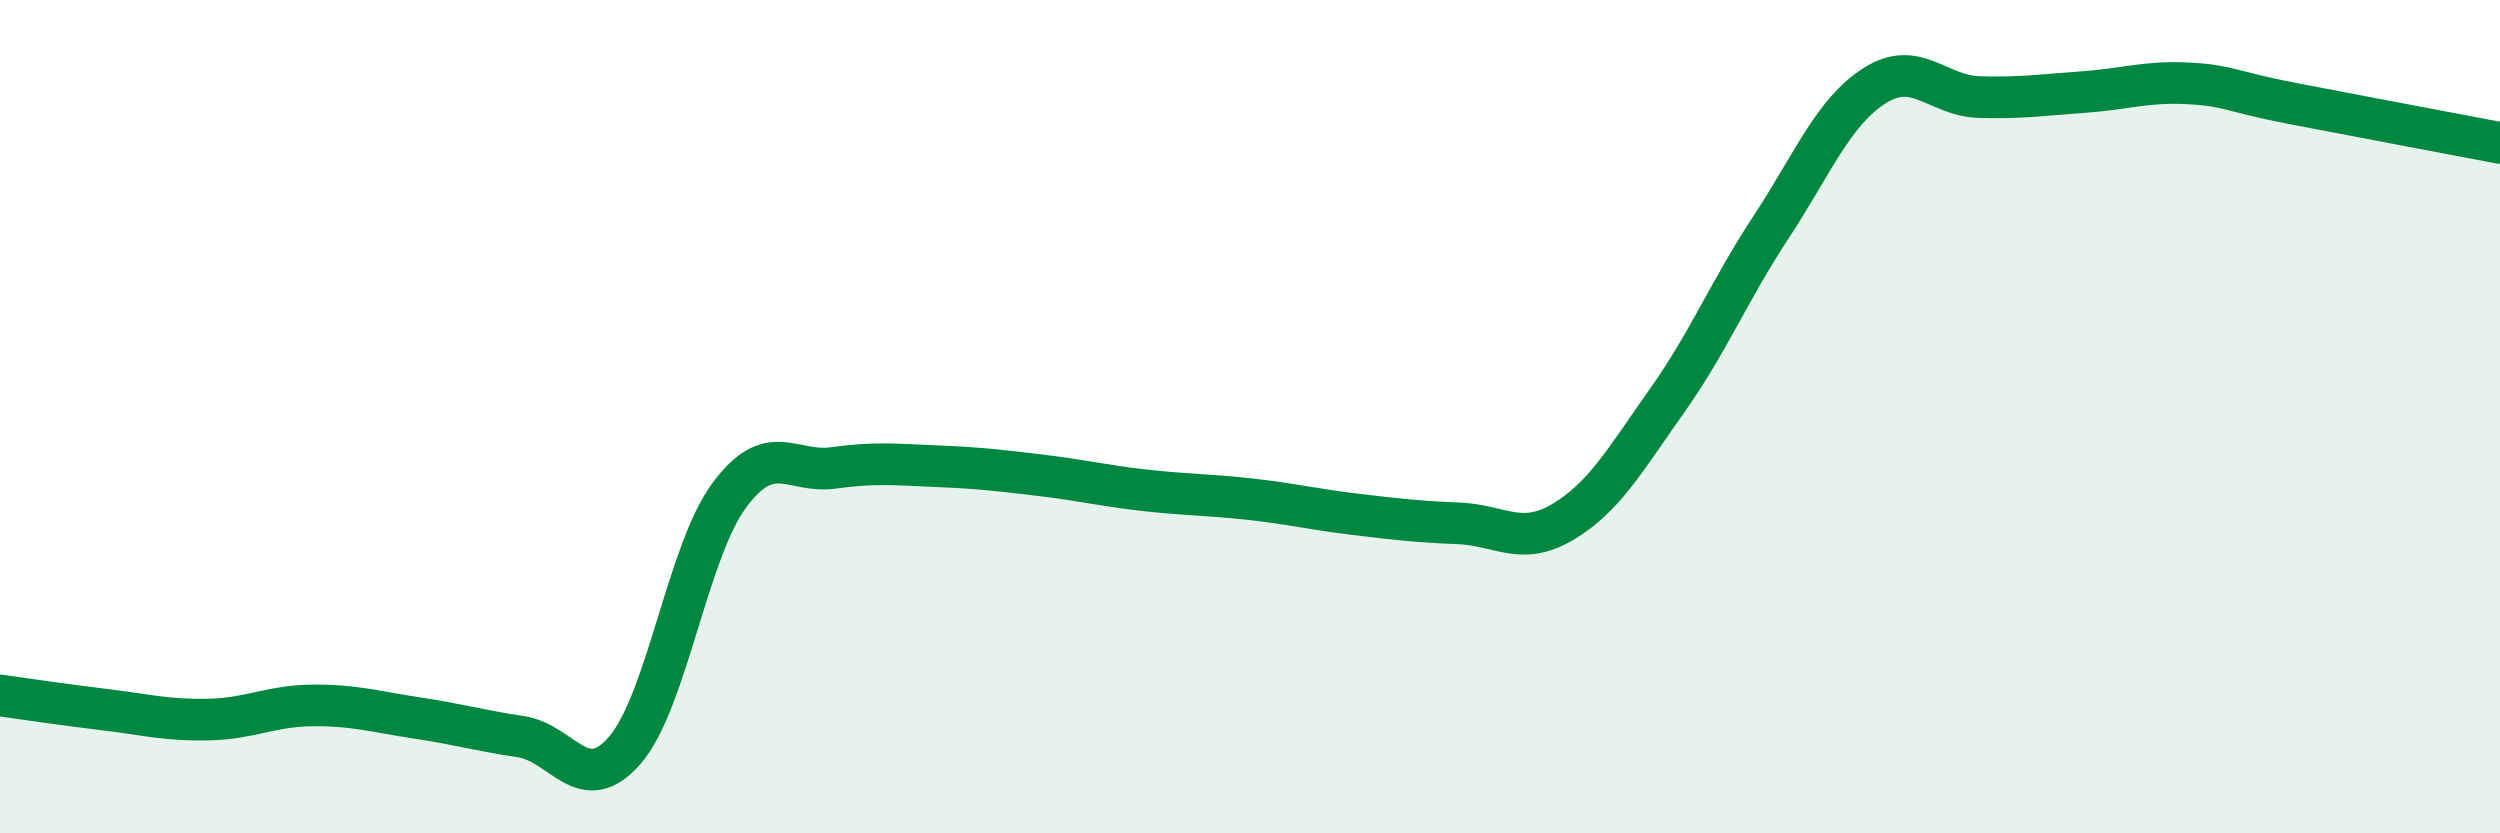 
    <svg width="60" height="20" viewBox="0 0 60 20" xmlns="http://www.w3.org/2000/svg">
      <path
        d="M 0,16.69 C 0.5,16.76 1.5,16.91 2.5,17.03 C 3.5,17.15 4,17.29 5,17.27 C 6,17.25 6.5,16.94 7.5,16.93 C 8.5,16.92 9,17.08 10,17.23 C 11,17.38 11.5,17.53 12.5,17.68 C 13.5,17.83 14,19.16 15,18 C 16,16.84 16.5,13.24 17.5,11.89 C 18.5,10.54 19,11.37 20,11.23 C 21,11.09 21.5,11.15 22.5,11.19 C 23.5,11.23 24,11.29 25,11.41 C 26,11.53 26.5,11.66 27.5,11.77 C 28.5,11.88 29,11.87 30,11.98 C 31,12.09 31.5,12.22 32.5,12.34 C 33.5,12.46 34,12.52 35,12.56 C 36,12.6 36.5,13.12 37.5,12.53 C 38.5,11.94 39,11.04 40,9.63 C 41,8.22 41.5,6.98 42.5,5.46 C 43.5,3.94 44,2.68 45,2.05 C 46,1.42 46.5,2.3 47.5,2.33 C 48.5,2.36 49,2.28 50,2.21 C 51,2.14 51.5,1.95 52.5,2 C 53.5,2.05 53.5,2.19 55,2.48 C 56.5,2.77 59,3.24 60,3.43L60 20L0 20Z"
        fill="#008740"
        opacity="0.1"
        stroke-linecap="round"
        stroke-linejoin="round"
      />
      <path
        d="M 0,16.69 C 0.5,16.76 1.5,16.91 2.5,17.03 C 3.5,17.15 4,17.29 5,17.27 C 6,17.25 6.5,16.94 7.5,16.93 C 8.5,16.92 9,17.08 10,17.23 C 11,17.38 11.5,17.53 12.5,17.68 C 13.5,17.83 14,19.16 15,18 C 16,16.84 16.5,13.24 17.5,11.89 C 18.5,10.54 19,11.37 20,11.23 C 21,11.09 21.5,11.15 22.5,11.19 C 23.5,11.23 24,11.29 25,11.41 C 26,11.53 26.5,11.66 27.5,11.77 C 28.5,11.88 29,11.87 30,11.98 C 31,12.09 31.5,12.22 32.5,12.34 C 33.5,12.46 34,12.52 35,12.56 C 36,12.6 36.5,13.12 37.5,12.53 C 38.5,11.94 39,11.04 40,9.63 C 41,8.22 41.5,6.98 42.5,5.46 C 43.5,3.94 44,2.68 45,2.05 C 46,1.42 46.5,2.3 47.5,2.33 C 48.5,2.36 49,2.28 50,2.21 C 51,2.14 51.5,1.95 52.5,2 C 53.5,2.05 53.5,2.19 55,2.48 C 56.5,2.77 59,3.24 60,3.43"
        stroke="#008740"
        stroke-width="1"
        fill="none"
        stroke-linecap="round"
        stroke-linejoin="round"
      />
    </svg>
  